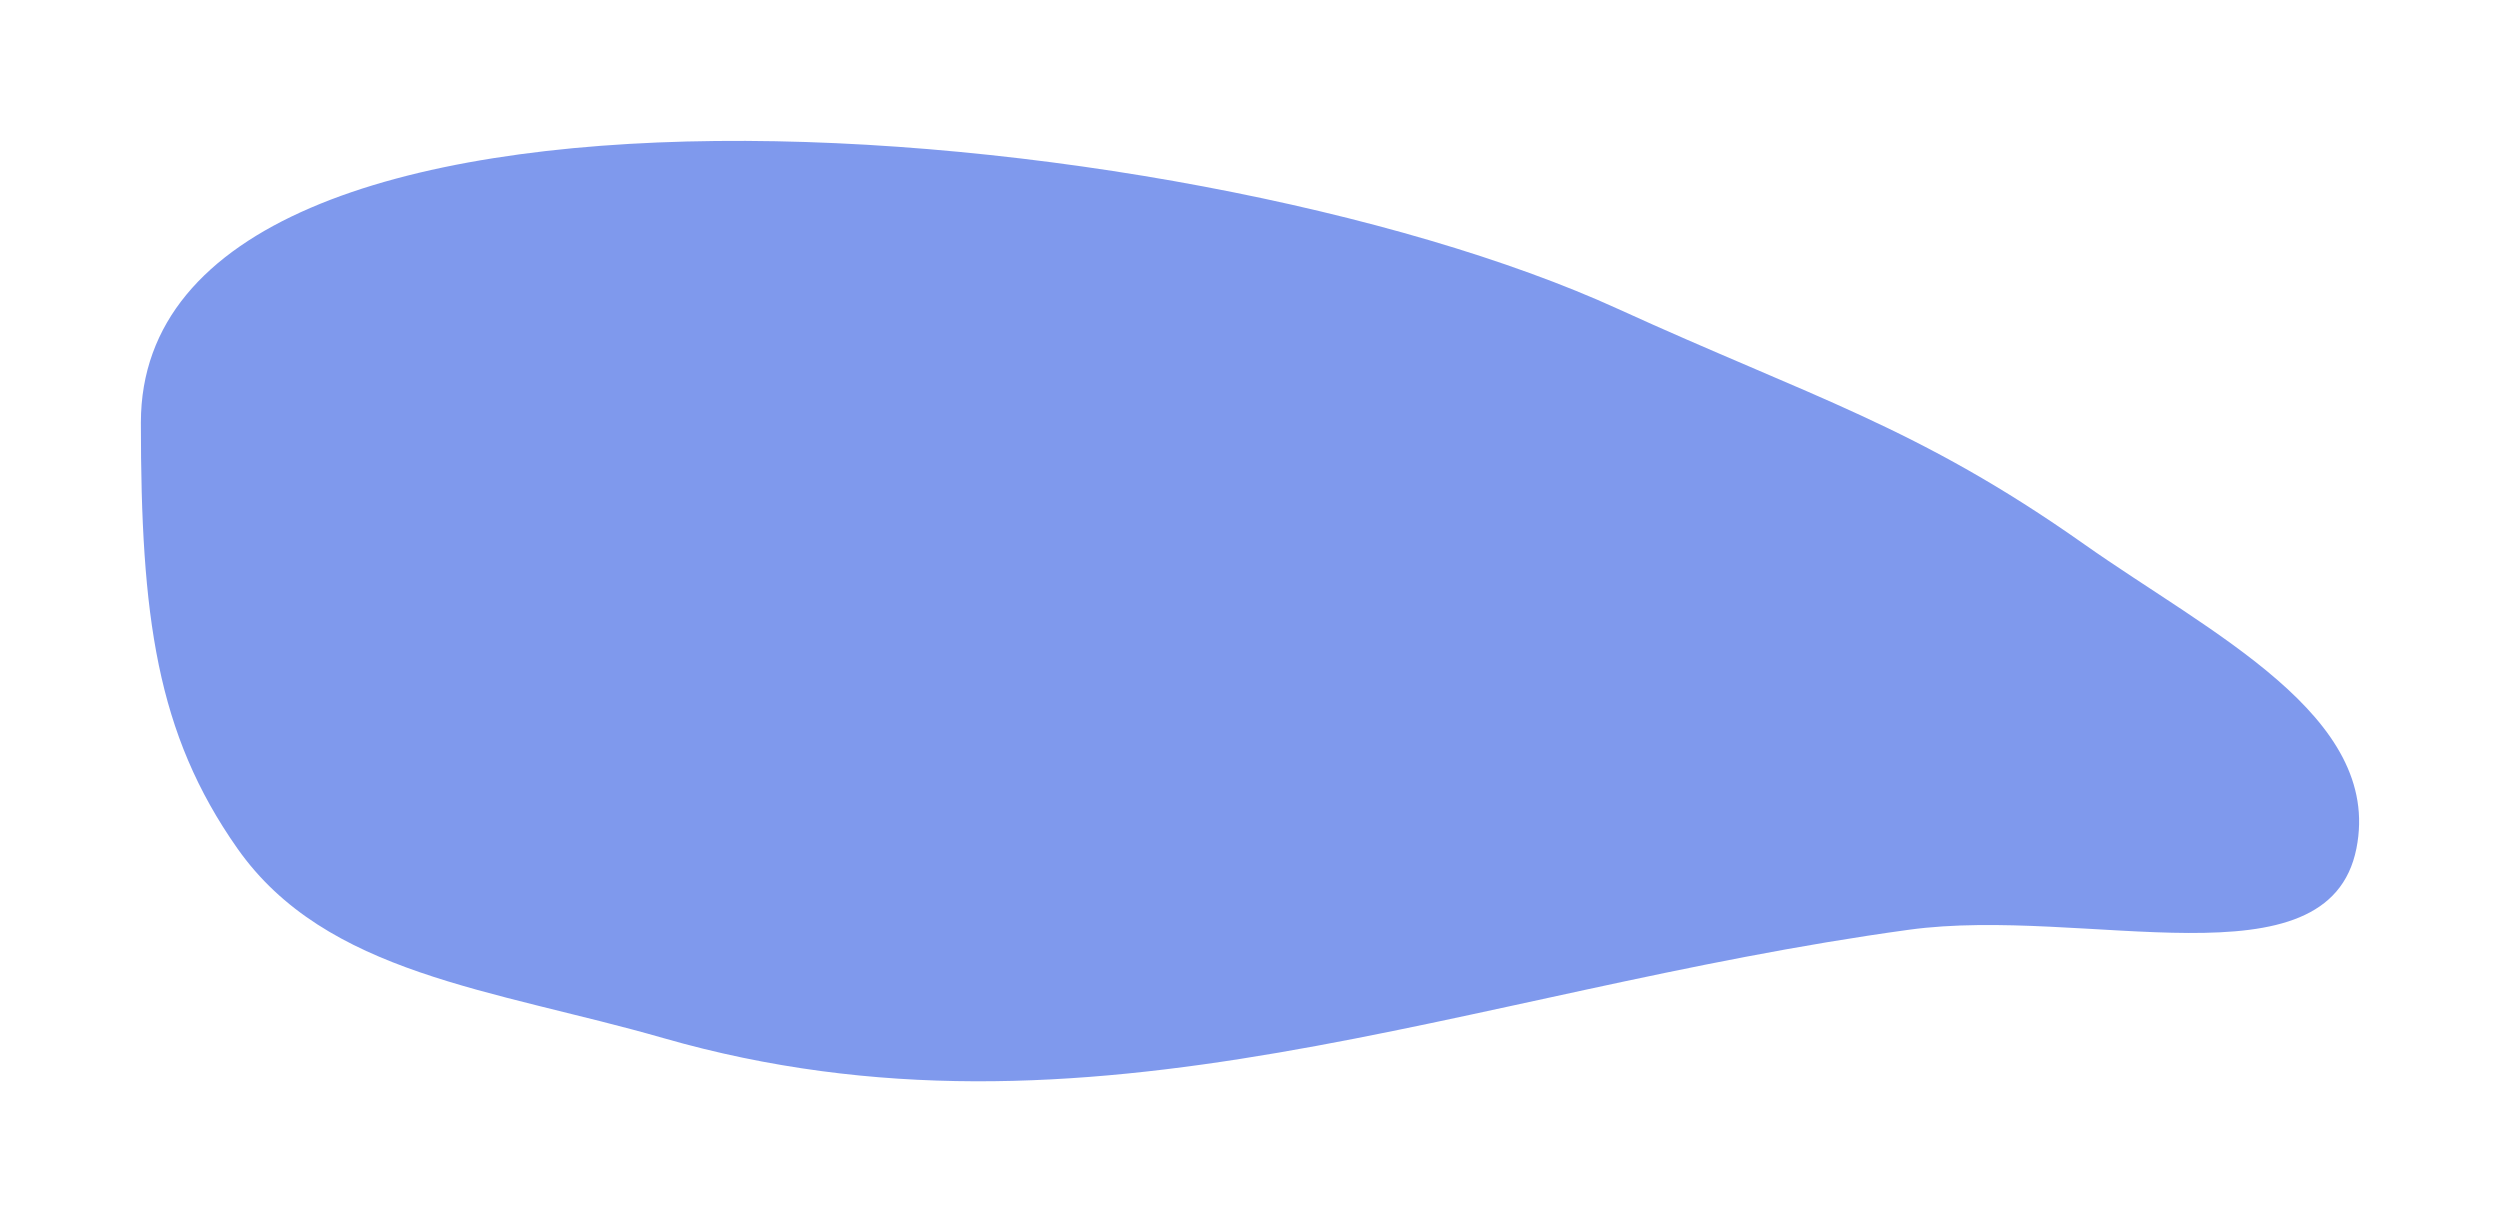 <?xml version="1.0" encoding="UTF-8"?> <svg xmlns="http://www.w3.org/2000/svg" width="3549" height="1735" viewBox="0 0 3549 1735" fill="none"> <g filter="url(#filter0_f_342_5)"> <path d="M2296.99 438.571C1678.32 156.177 199.997 31.376 200 599.954C200.001 874.688 221.977 1040.83 337.032 1204.49C462.927 1383.58 699.735 1404.17 941.919 1473.72C1545.46 1647.05 2077.8 1406.53 2710 1319.86C2960.72 1285.49 3305.25 1404.91 3345.17 1204.49C3382.62 1016.44 3137.8 898.918 2958.99 772.77C2721.2 605.007 2572.52 564.339 2296.99 438.571Z" fill="#7F99ED"></path> </g> <defs> <filter id="filter0_f_342_5" x="0" y="0" width="3549" height="1735" filterUnits="userSpaceOnUse" color-interpolation-filters="sRGB"> <feFlood flood-opacity="0" result="BackgroundImageFix"></feFlood> <feBlend mode="normal" in="SourceGraphic" in2="BackgroundImageFix" result="shape"></feBlend> <feGaussianBlur stdDeviation="100" result="effect1_foregroundBlur_342_5"></feGaussianBlur> </filter> </defs> </svg> 